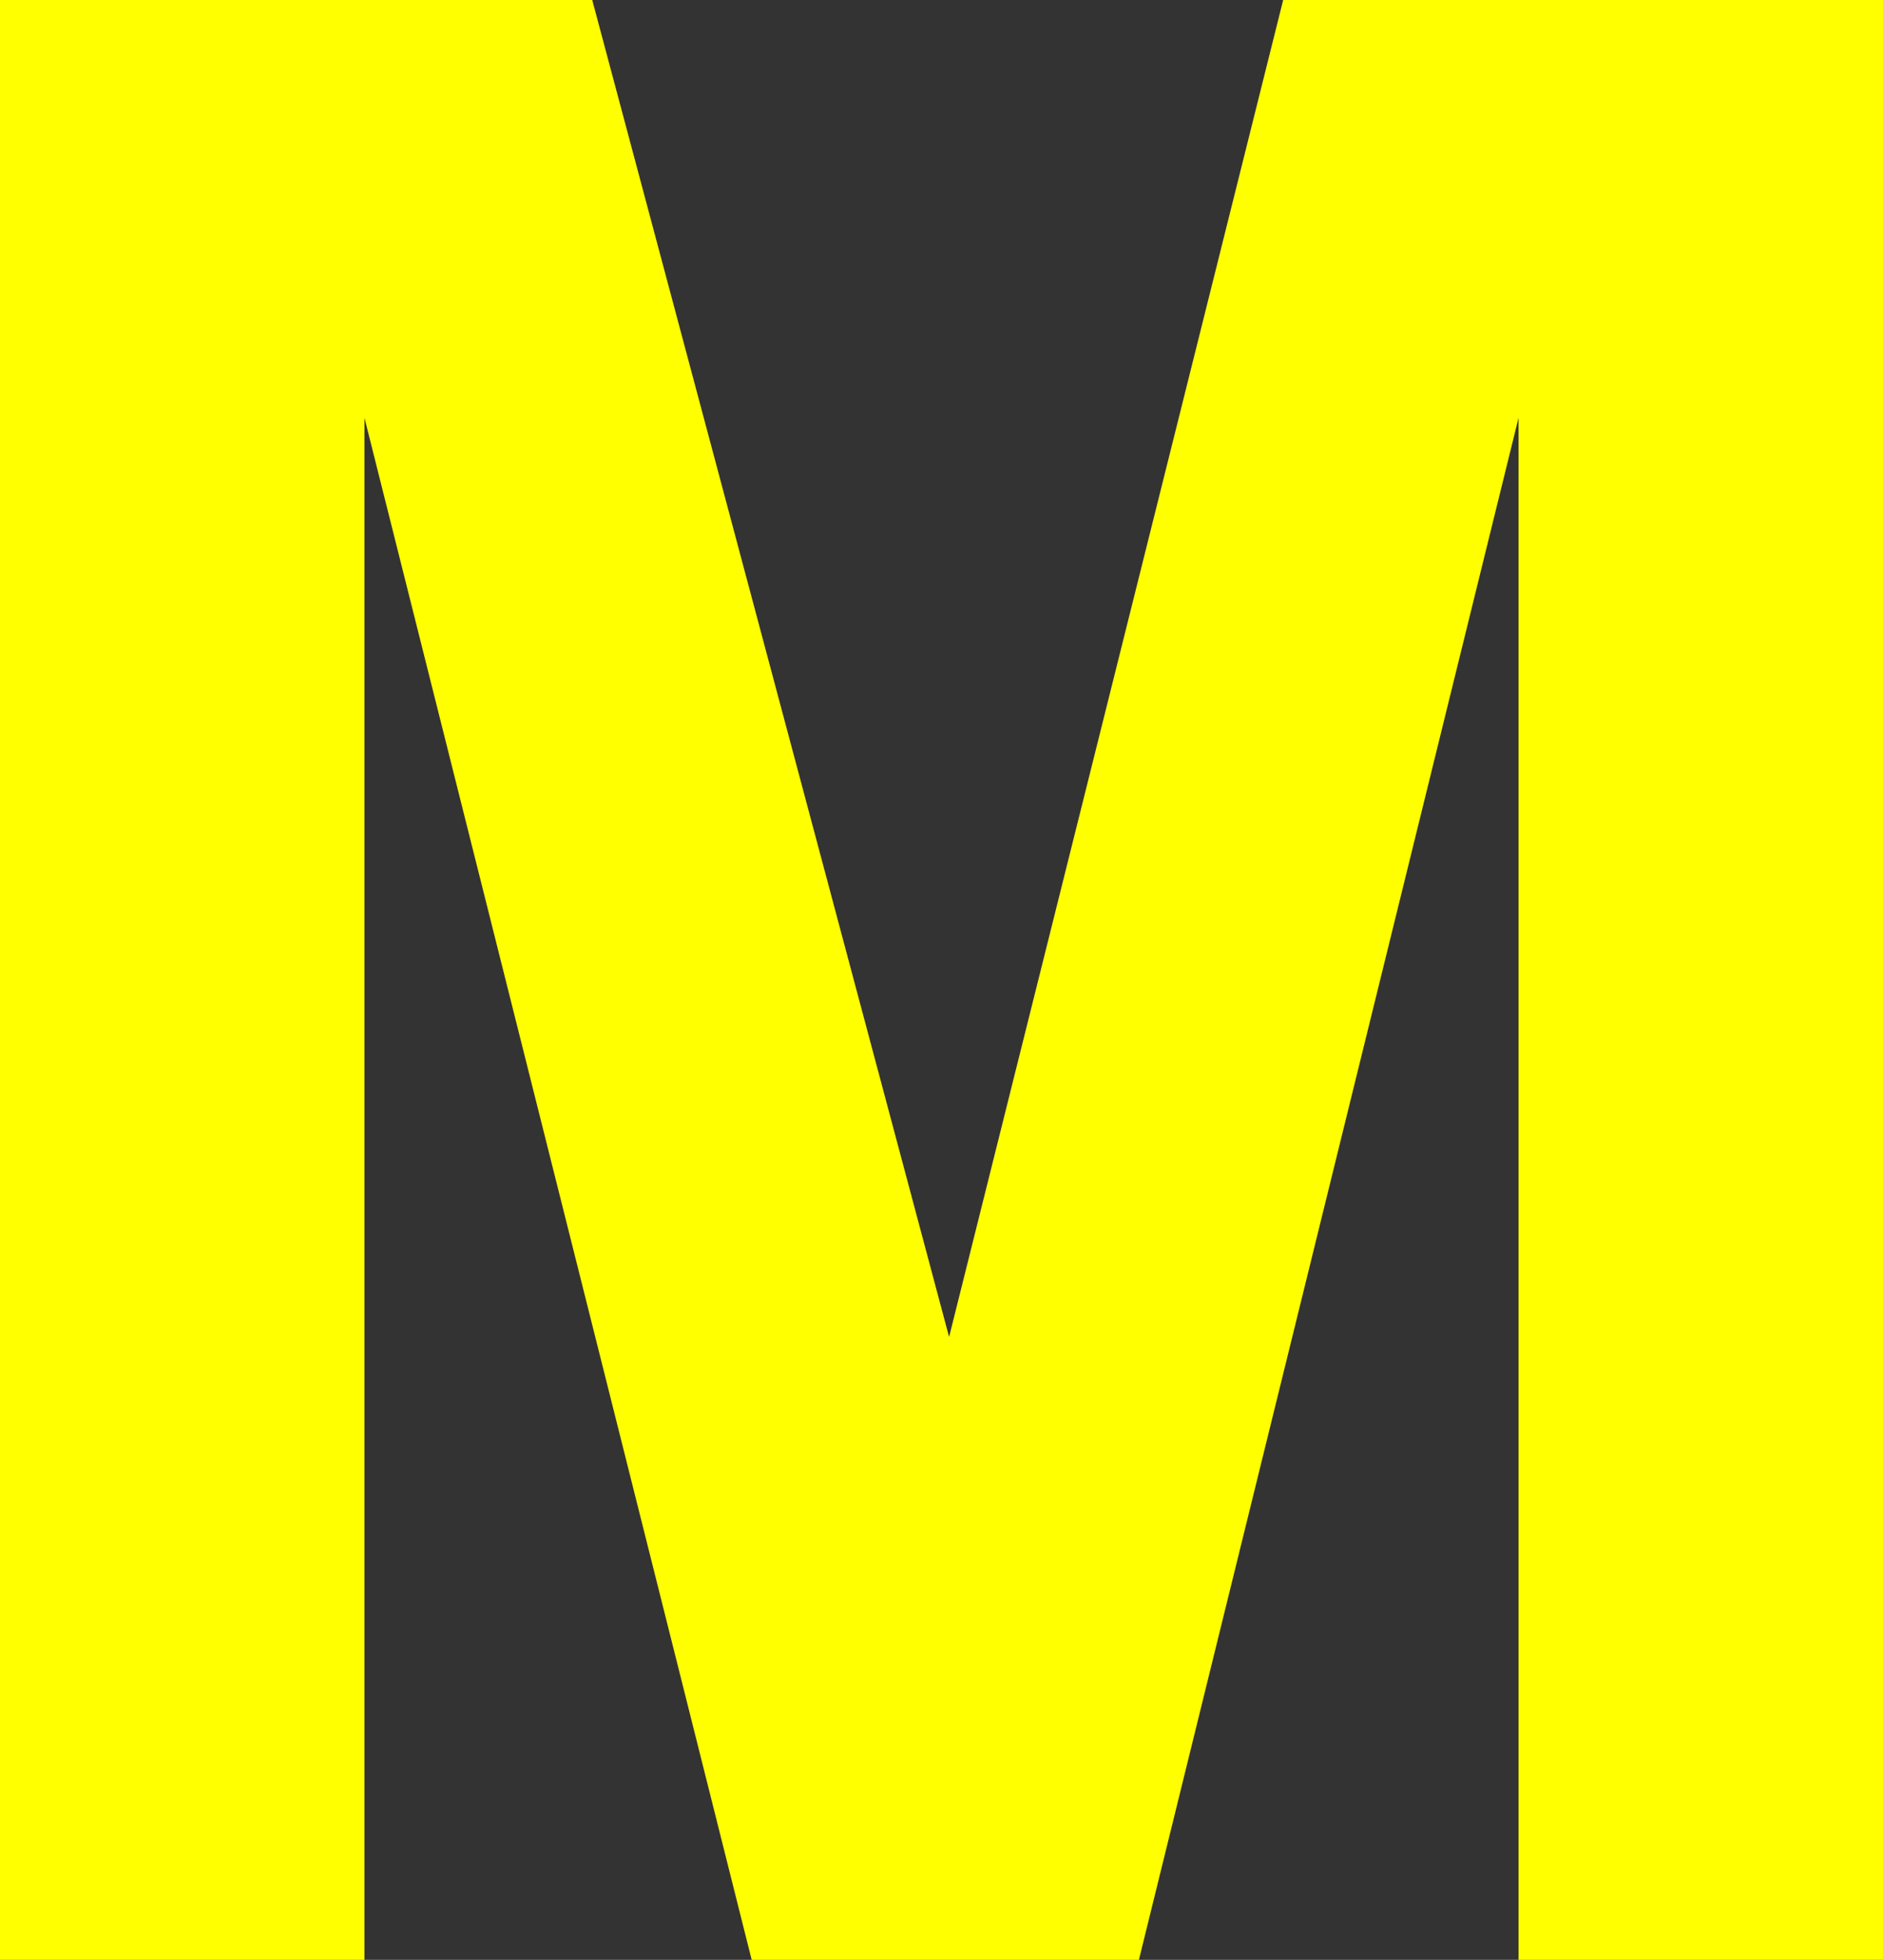 <?xml version="1.0" encoding="UTF-8" standalone="no"?>
<svg xmlns:xlink="http://www.w3.org/1999/xlink" height="12.9px" width="12.4px" xmlns="http://www.w3.org/2000/svg">
  <rect width="100%" height="100%" fill="#333333" stroke="none"/>
  <g transform="matrix(1.0, 0.0, 0.0, 1.0, 6.2, 6.45)">
    <path d="M-6.2 6.45 L-6.2 -6.45 -2.3 -6.45 0.05 2.35 2.25 -6.45 6.2 -6.45 6.2 6.45 3.8 6.45 3.8 -3.7 1.3 6.45 -1.25 6.45 -3.8 -3.7 -3.8 6.45 -6.2 6.45" fill="#ffff00" fill-rule="evenodd" stroke="none"/>
  </g>
</svg>
